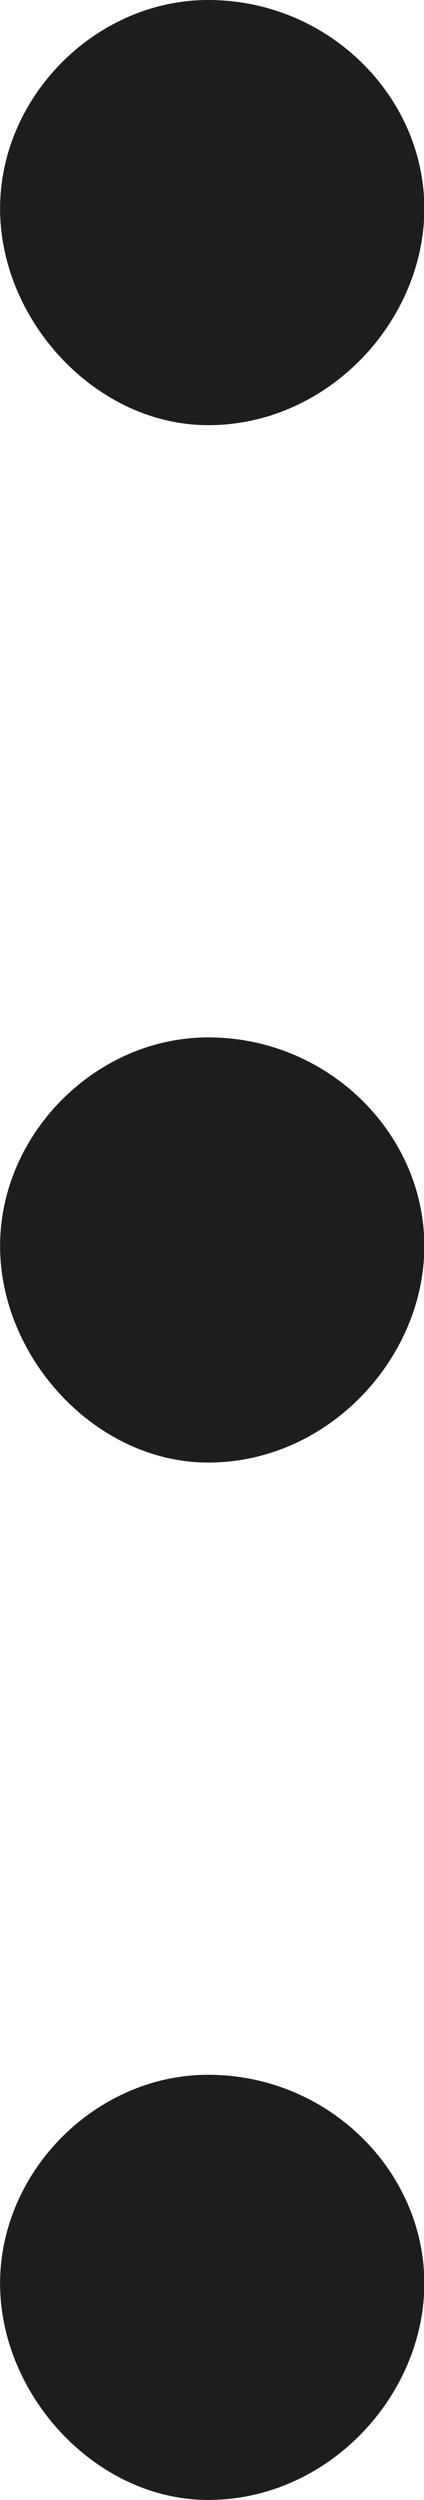 <?xml version="1.0" encoding="UTF-8"?> <!-- Creator: CorelDRAW 2019 (64-Bit) --> <svg xmlns="http://www.w3.org/2000/svg" xmlns:xlink="http://www.w3.org/1999/xlink" xml:space="preserve" width="4.497mm" height="26.458mm" style="shape-rendering:geometricPrecision; text-rendering:geometricPrecision; image-rendering:optimizeQuality; fill-rule:evenodd; clip-rule:evenodd" viewBox="0 0 10.06 59.21"> <defs> <style type="text/css"> <![CDATA[ .fil0 {fill:#1D1D1E;fill-rule:nonzero} ]]> </style> </defs> <g id="Слой_x0020_1">  <g id="_2221227349728"> <path class="fil0" d="M-0 29.51c0,-2.66 2.28,-4.94 4.94,-4.94 2.85,0 5.13,2.28 5.13,4.94 0,2.66 -2.28,5.13 -5.13,5.13 -2.66,0 -4.94,-2.47 -4.94,-5.13z"></path> <path class="fil0" d="M-0 54.08c0,-2.66 2.28,-4.94 4.94,-4.94 2.85,0 5.13,2.28 5.13,4.94 0,2.66 -2.28,5.13 -5.13,5.13 -2.66,0 -4.94,-2.47 -4.94,-5.13z"></path> <path class="fil0" d="M-0 4.94c0,-2.66 2.28,-4.94 4.94,-4.94 2.85,0 5.13,2.28 5.13,4.94 0,2.66 -2.28,5.13 -5.13,5.13 -2.66,0 -4.94,-2.47 -4.94,-5.13z"></path> </g> </g> </svg> 